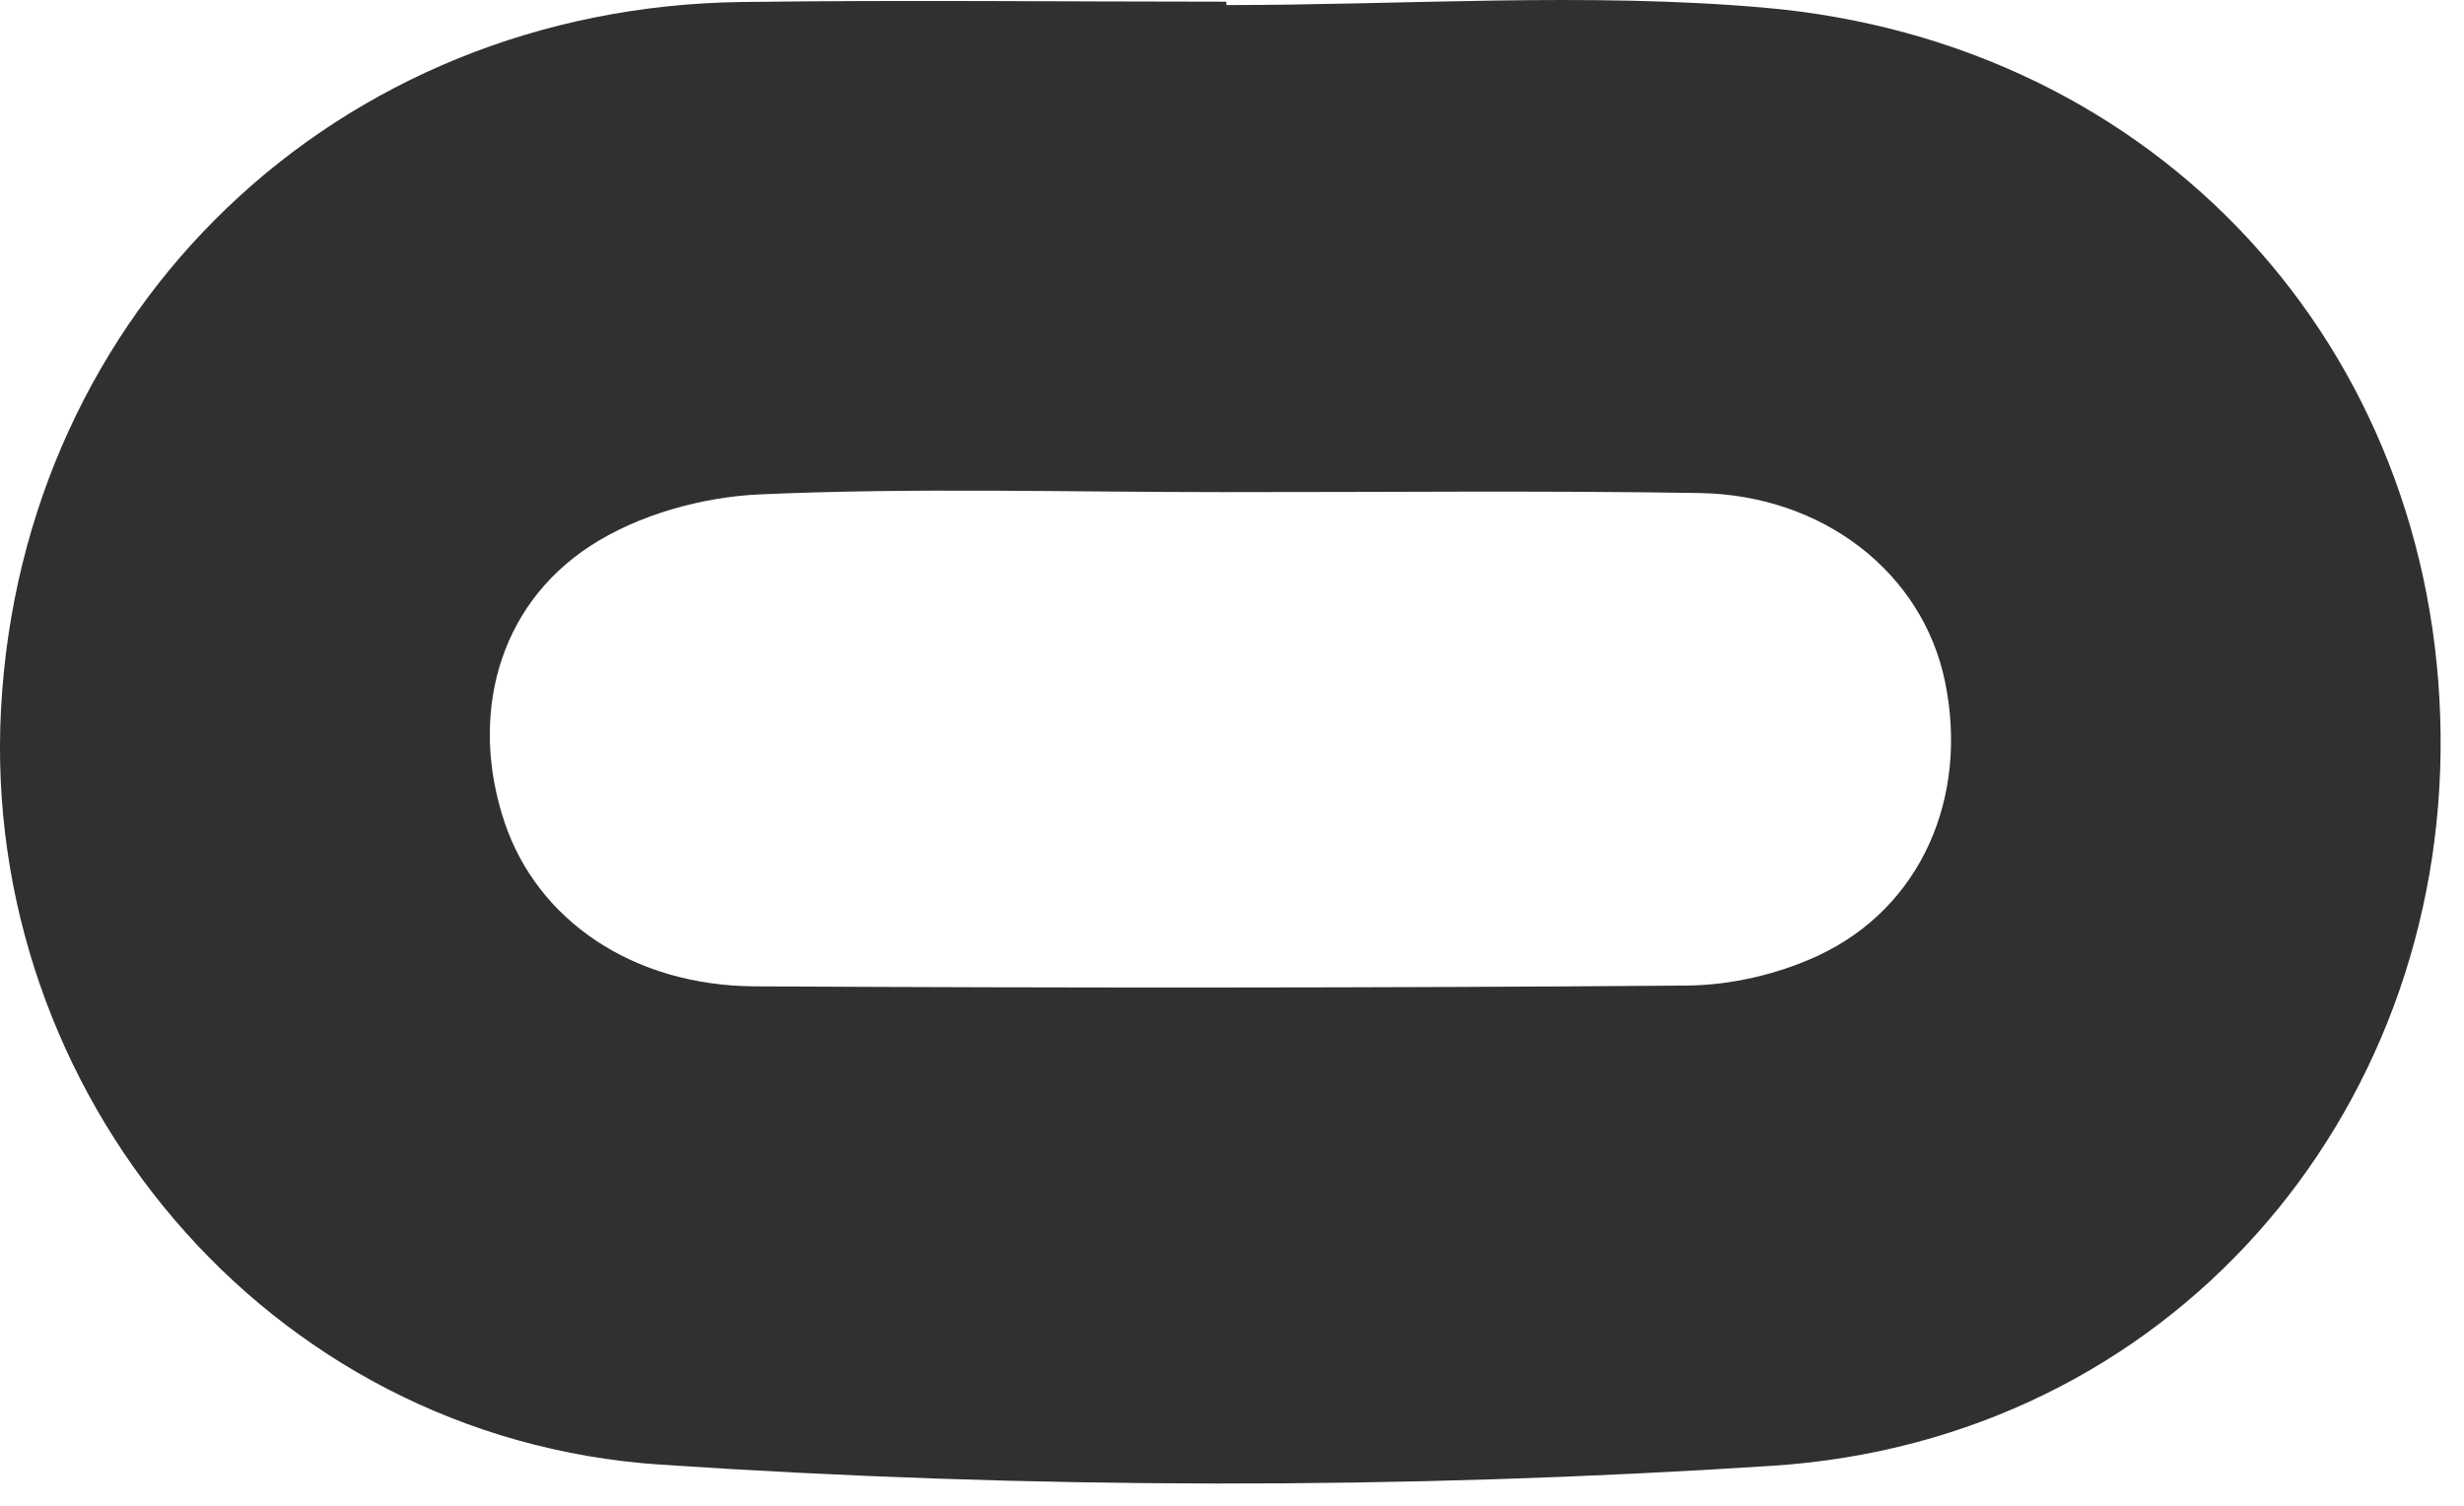 <svg width="54" height="33" viewBox="0 0 54 33" fill="none" xmlns="http://www.w3.org/2000/svg">
<path d="M26.876 0.111C30.805 0.111 34.761 -0.173 38.664 0.168C47.304 0.923 53.397 7.635 53.487 16.097C53.577 24.469 47.536 31.555 38.85 32.123C30.749 32.651 22.558 32.641 14.46 32.097C5.8 31.512 -0.423 23.898 0.022 15.543C0.491 6.766 7.379 0.164 16.245 0.044C19.789 -0.003 23.332 0.037 26.876 0.037C26.876 0.061 26.876 0.088 26.876 0.111ZM26.776 10.785C23.399 10.785 20.018 10.685 16.647 10.835C15.387 10.892 13.988 11.28 12.937 11.964C10.893 13.294 10.284 15.72 11.059 18.025C11.78 20.166 13.865 21.599 16.531 21.616C23.342 21.653 30.154 21.653 36.962 21.599C37.929 21.593 38.963 21.352 39.841 20.945C42.101 19.896 43.155 17.47 42.623 14.924C42.131 12.562 39.964 10.845 37.238 10.805C33.754 10.748 30.263 10.788 26.776 10.785Z" fill="#303030"/>
</svg>
